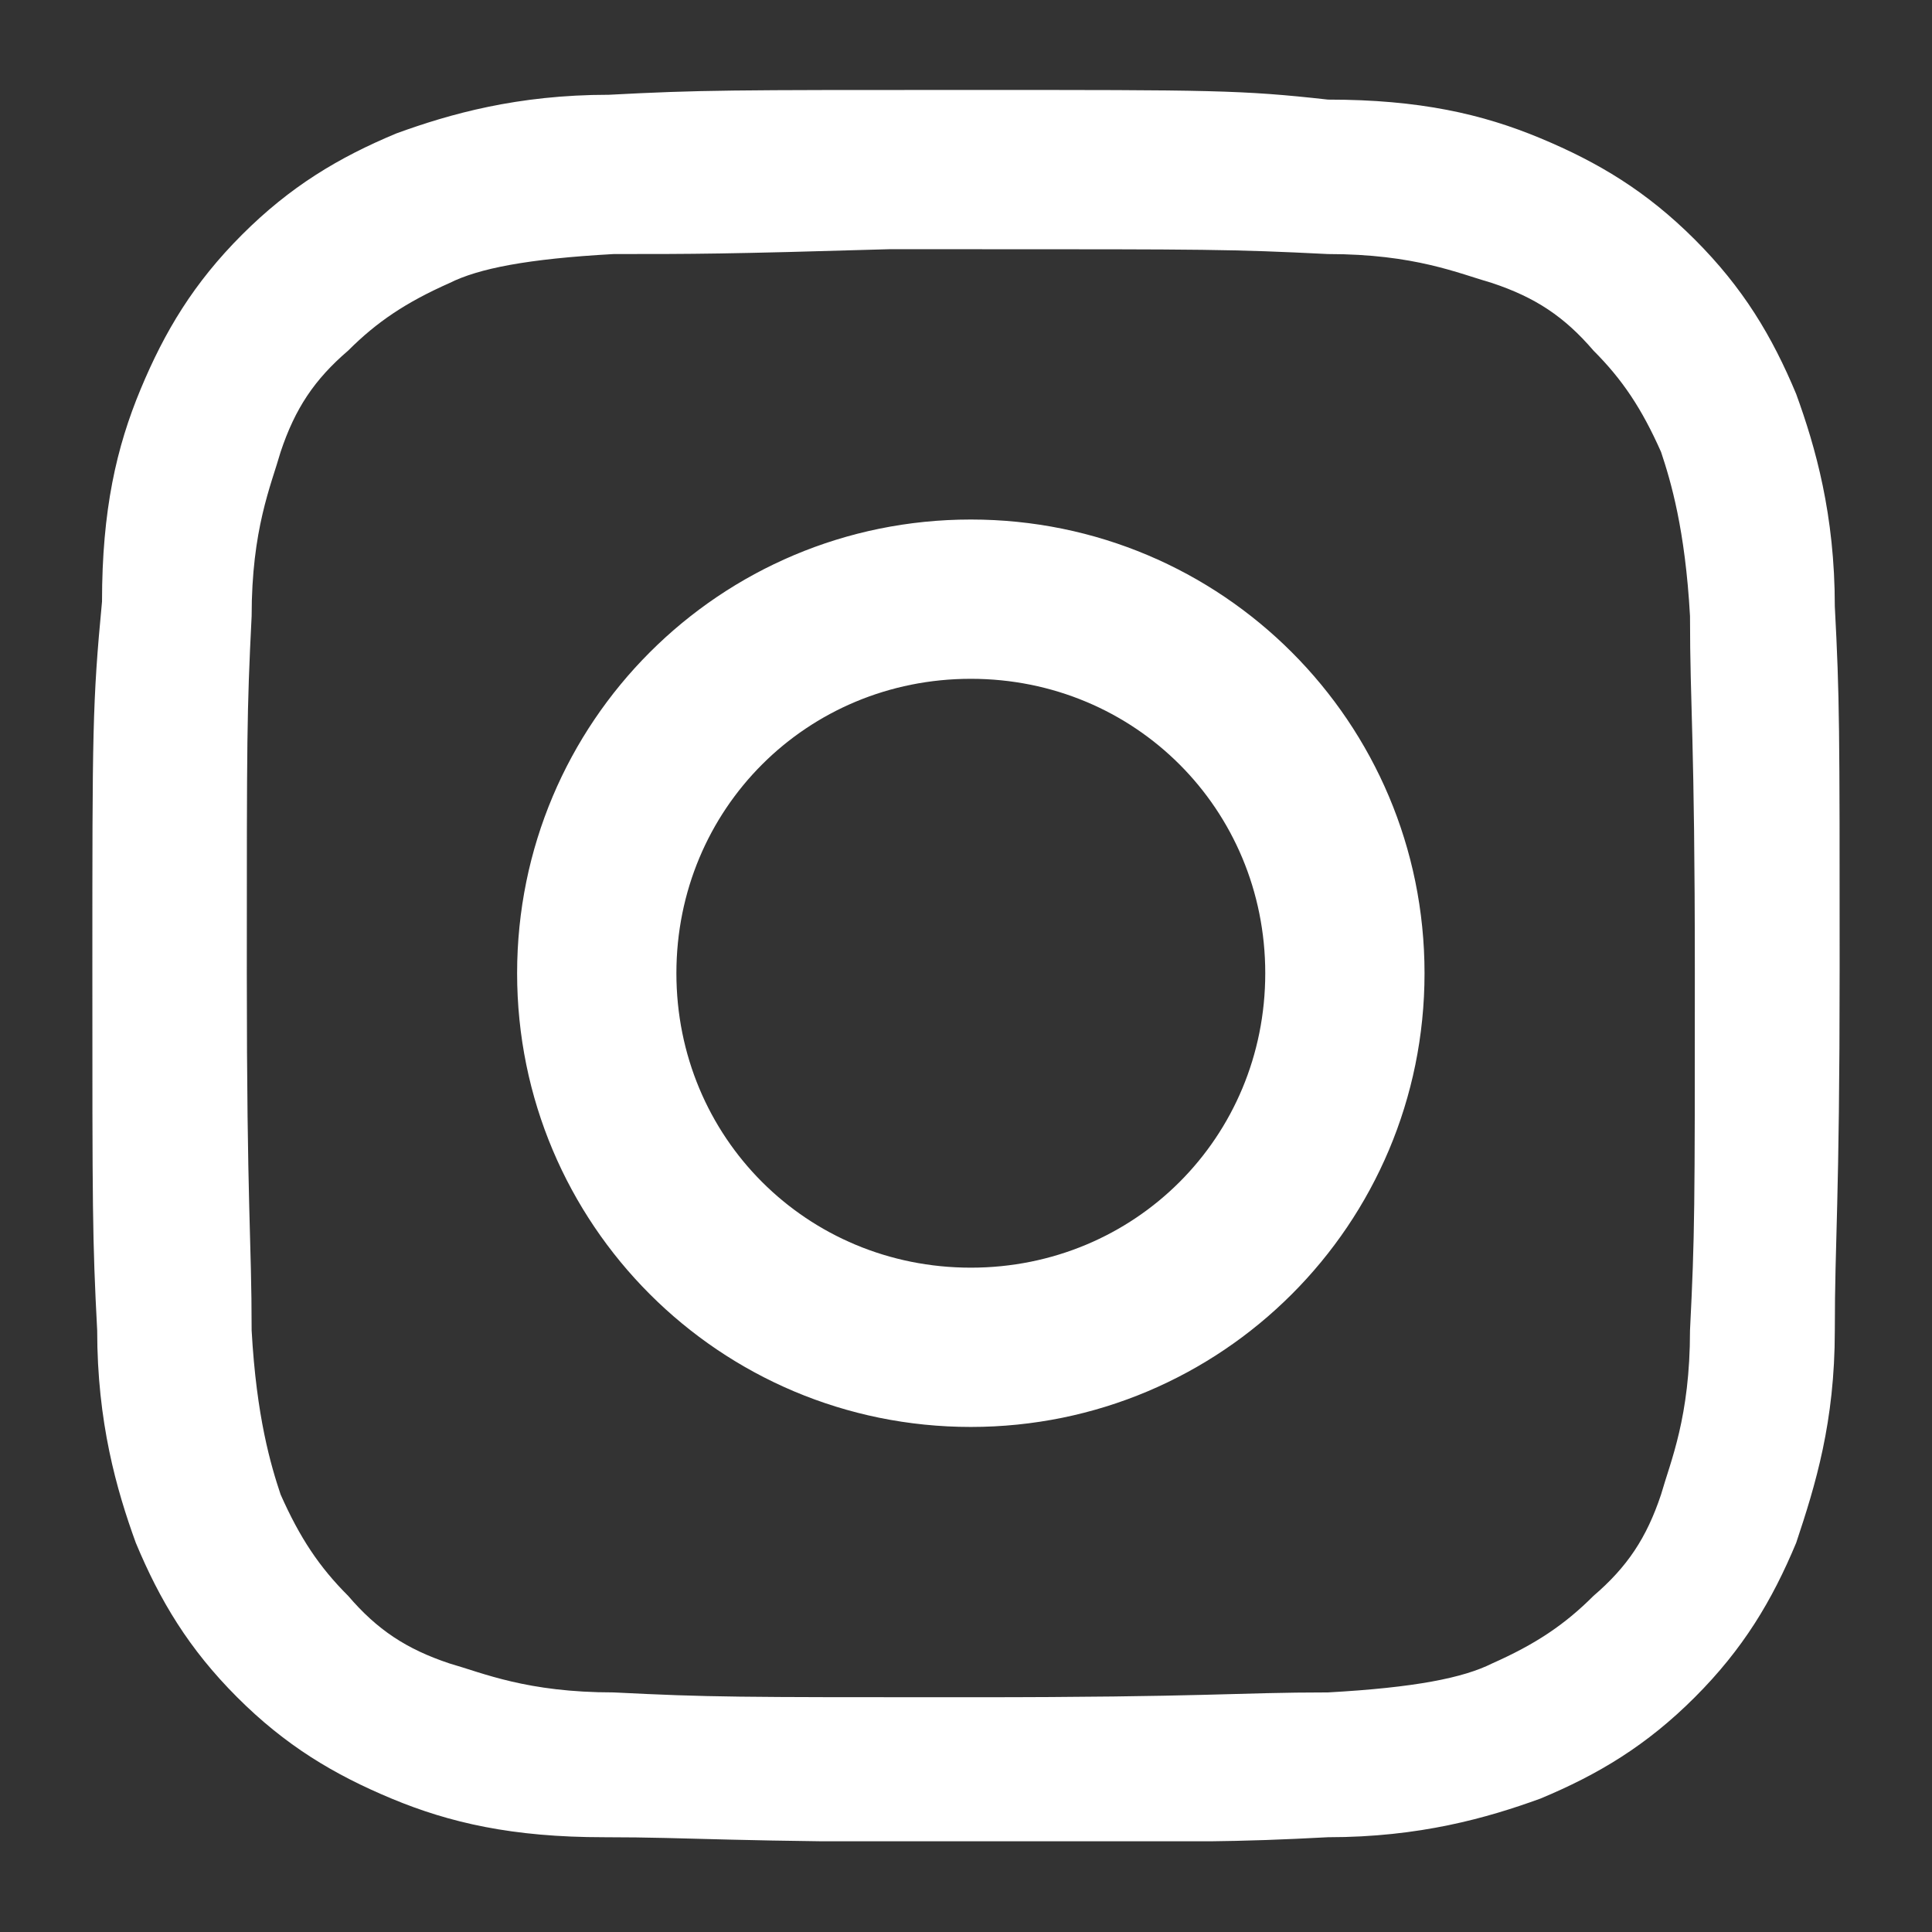 <svg xmlns="http://www.w3.org/2000/svg" xmlns:xlink="http://www.w3.org/1999/xlink" width="1080" zoomAndPan="magnify" viewBox="0 0 810 810" height="1080" preserveAspectRatio="xMidYMid meet" version="1.0"><rect x="0" y="0" width="810" height="810" fill="#333333" stroke="none"/><defs><clipPath id="5c30c13534"><path d="M 38 37.711 L 771.961 37.711 L 771.961 771.961 L 38 771.961 Z M 38 37.711 " clip-rule="nonzero"/></clipPath></defs><g clip-path="url(#5c30c13534)"><path fill="#ffffff" d="M 407.023 37.711 C 305.84 37.711 293.699 37.711 255.25 39.734 C 216.801 39.734 188.469 47.828 166.211 55.922 C 141.926 66.039 121.691 78.184 101.453 98.418 C 81.219 118.656 69.074 138.891 58.957 163.176 C 48.84 187.457 42.77 213.766 42.77 252.215 C 38.723 294.711 38.723 306.852 38.723 406.012 C 38.723 507.191 38.723 519.332 40.746 557.781 C 40.746 596.23 48.84 624.562 56.934 646.824 C 67.051 671.105 79.195 691.344 99.43 711.578 C 119.668 731.816 139.902 743.957 164.188 754.074 C 188.469 764.191 214.777 770.266 253.227 770.266 C 291.676 770.266 305.84 772.289 405 772.289 C 504.156 772.289 518.32 772.289 556.77 770.266 C 595.219 770.266 623.551 762.168 645.812 754.074 C 670.094 743.957 690.332 731.816 710.566 711.578 C 730.805 691.344 742.945 671.105 753.062 646.824 C 761.156 622.539 769.254 596.23 769.254 557.781 C 769.254 519.332 771.277 505.168 771.277 406.012 C 771.277 304.828 771.277 292.688 769.254 254.238 C 769.254 215.789 761.156 187.457 753.062 165.199 C 742.945 140.914 730.805 120.68 710.566 100.441 C 690.332 80.207 670.094 68.062 645.812 57.945 C 621.527 47.828 595.219 41.758 556.77 41.758 C 520.344 37.711 508.203 37.711 407.023 37.711 Z M 374.645 104.488 C 384.762 104.488 394.879 104.488 407.023 104.488 C 506.18 104.488 516.297 104.488 556.77 106.512 C 593.195 106.512 611.41 114.609 625.574 118.656 C 643.789 124.727 655.93 132.82 668.07 146.984 C 680.211 159.129 688.309 171.27 696.402 189.48 C 700.449 201.625 706.52 221.859 708.543 258.285 C 708.543 296.734 710.566 308.875 710.566 408.035 C 710.566 507.191 710.566 517.309 708.543 557.781 C 708.543 594.207 700.449 612.422 696.402 626.586 C 690.332 644.801 682.234 656.941 668.07 669.082 C 655.93 681.223 643.789 689.32 625.574 697.414 C 613.434 703.484 593.195 707.531 556.77 709.555 C 518.32 709.555 506.18 711.578 407.023 711.578 C 307.863 711.578 297.746 711.578 257.273 709.555 C 220.848 709.555 202.637 701.461 188.469 697.414 C 170.258 691.344 158.117 683.246 145.973 669.082 C 133.832 656.941 125.738 644.801 117.645 626.586 C 113.598 614.445 107.523 594.207 105.5 557.781 C 105.5 519.332 103.477 507.191 103.477 408.035 C 103.477 308.875 103.477 298.758 105.5 258.285 C 105.5 221.859 113.598 203.648 117.645 189.48 C 123.715 171.27 131.809 159.129 145.973 146.984 C 158.117 134.844 170.258 126.75 188.469 118.656 C 200.613 112.586 220.848 108.535 257.273 106.512 C 291.676 106.512 303.816 106.512 372.621 104.488 Z M 407.023 217.812 C 301.793 217.812 216.801 302.805 216.801 408.035 C 216.801 513.262 301.793 598.254 407.023 598.254 C 512.25 598.254 597.242 513.262 597.242 408.035 C 597.242 302.805 512.25 217.812 407.023 217.812 Z M 407.023 284.594 C 475.824 284.594 530.465 339.23 530.465 408.035 C 530.465 476.836 475.824 531.477 407.023 531.477 C 338.219 531.477 283.582 476.836 283.582 408.035 C 283.582 339.23 338.219 284.594 407.023 284.594 Z M 407.023 284.594 " fill-opacity="1" fill-rule="nonzero"/></g></svg>